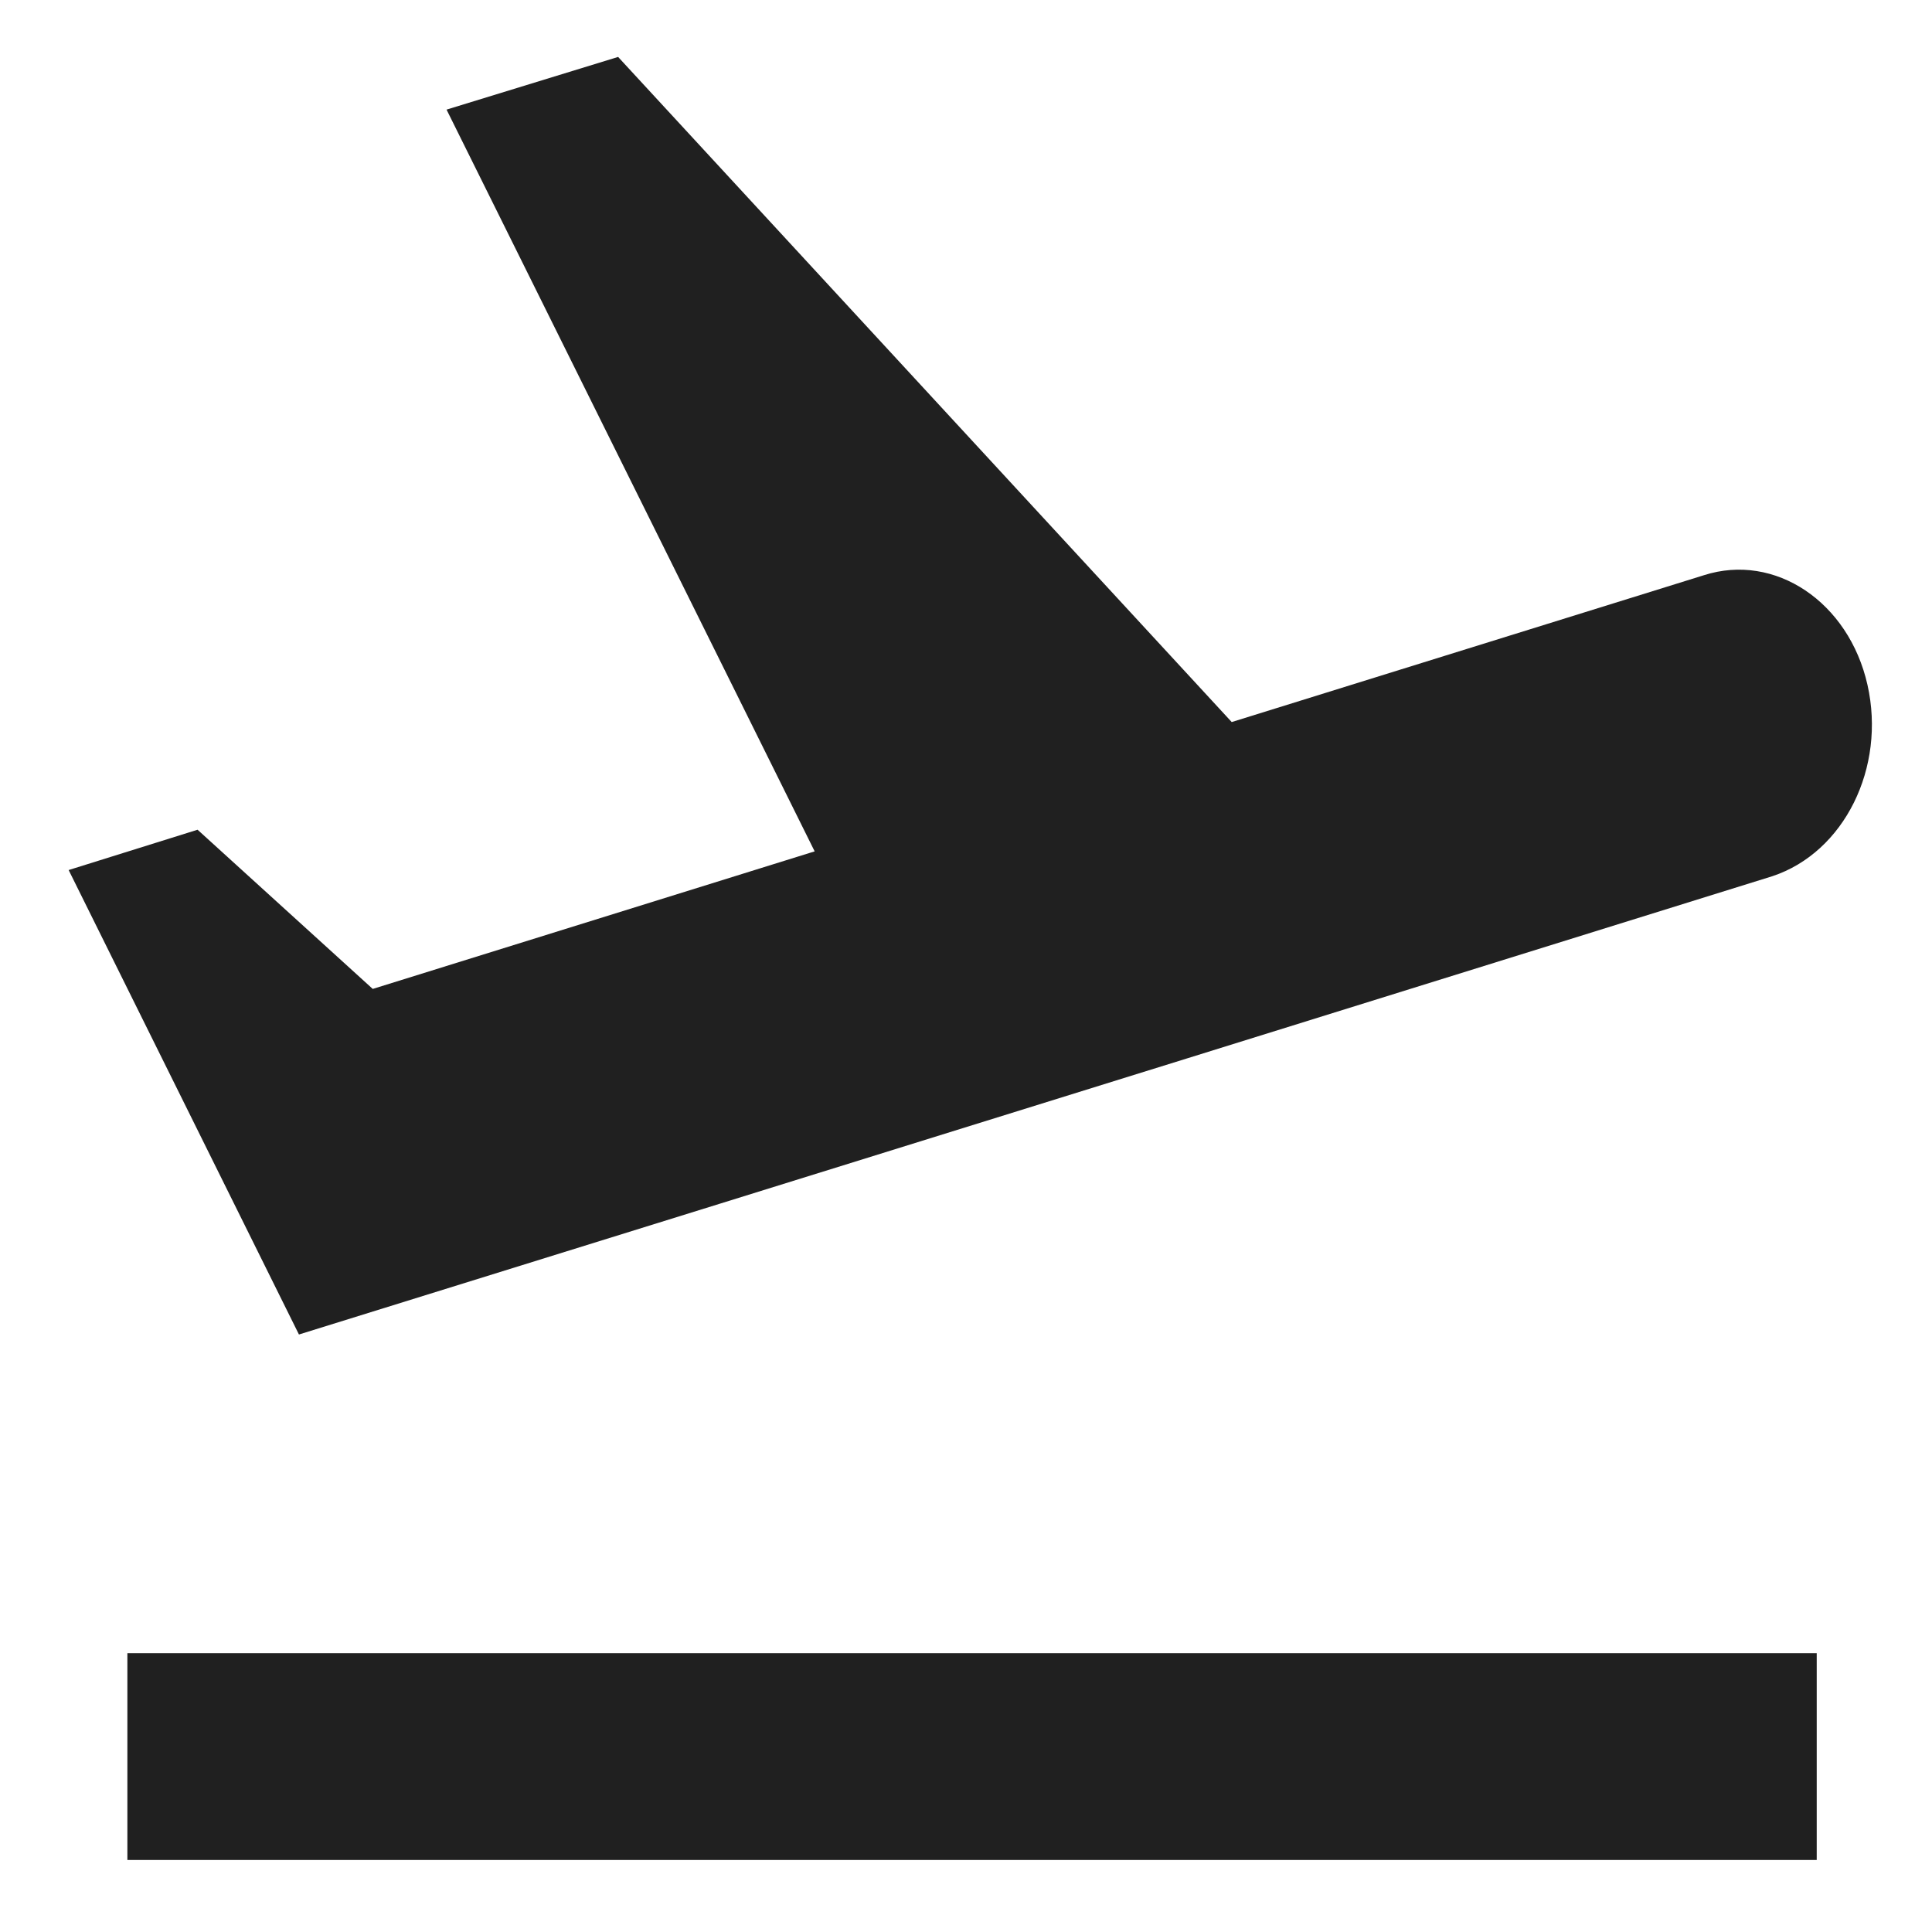 <svg width="15" height="15" viewBox="0 0 15 15" fill="none" xmlns="http://www.w3.org/2000/svg">
<path d="M0.989 12.835H14.105V14.441H0.989V12.835ZM14.499 5.317C14.354 4.674 13.781 4.289 13.229 4.466L9.563 5.606L4.799 0.442L3.467 0.851L6.325 6.61L2.894 7.678L1.534 6.442L0.533 6.755L2.321 10.361C2.321 10.361 7.236 8.835 13.76 6.803C14.319 6.618 14.644 5.96 14.499 5.317Z" fill="#202020"/>
</svg>
